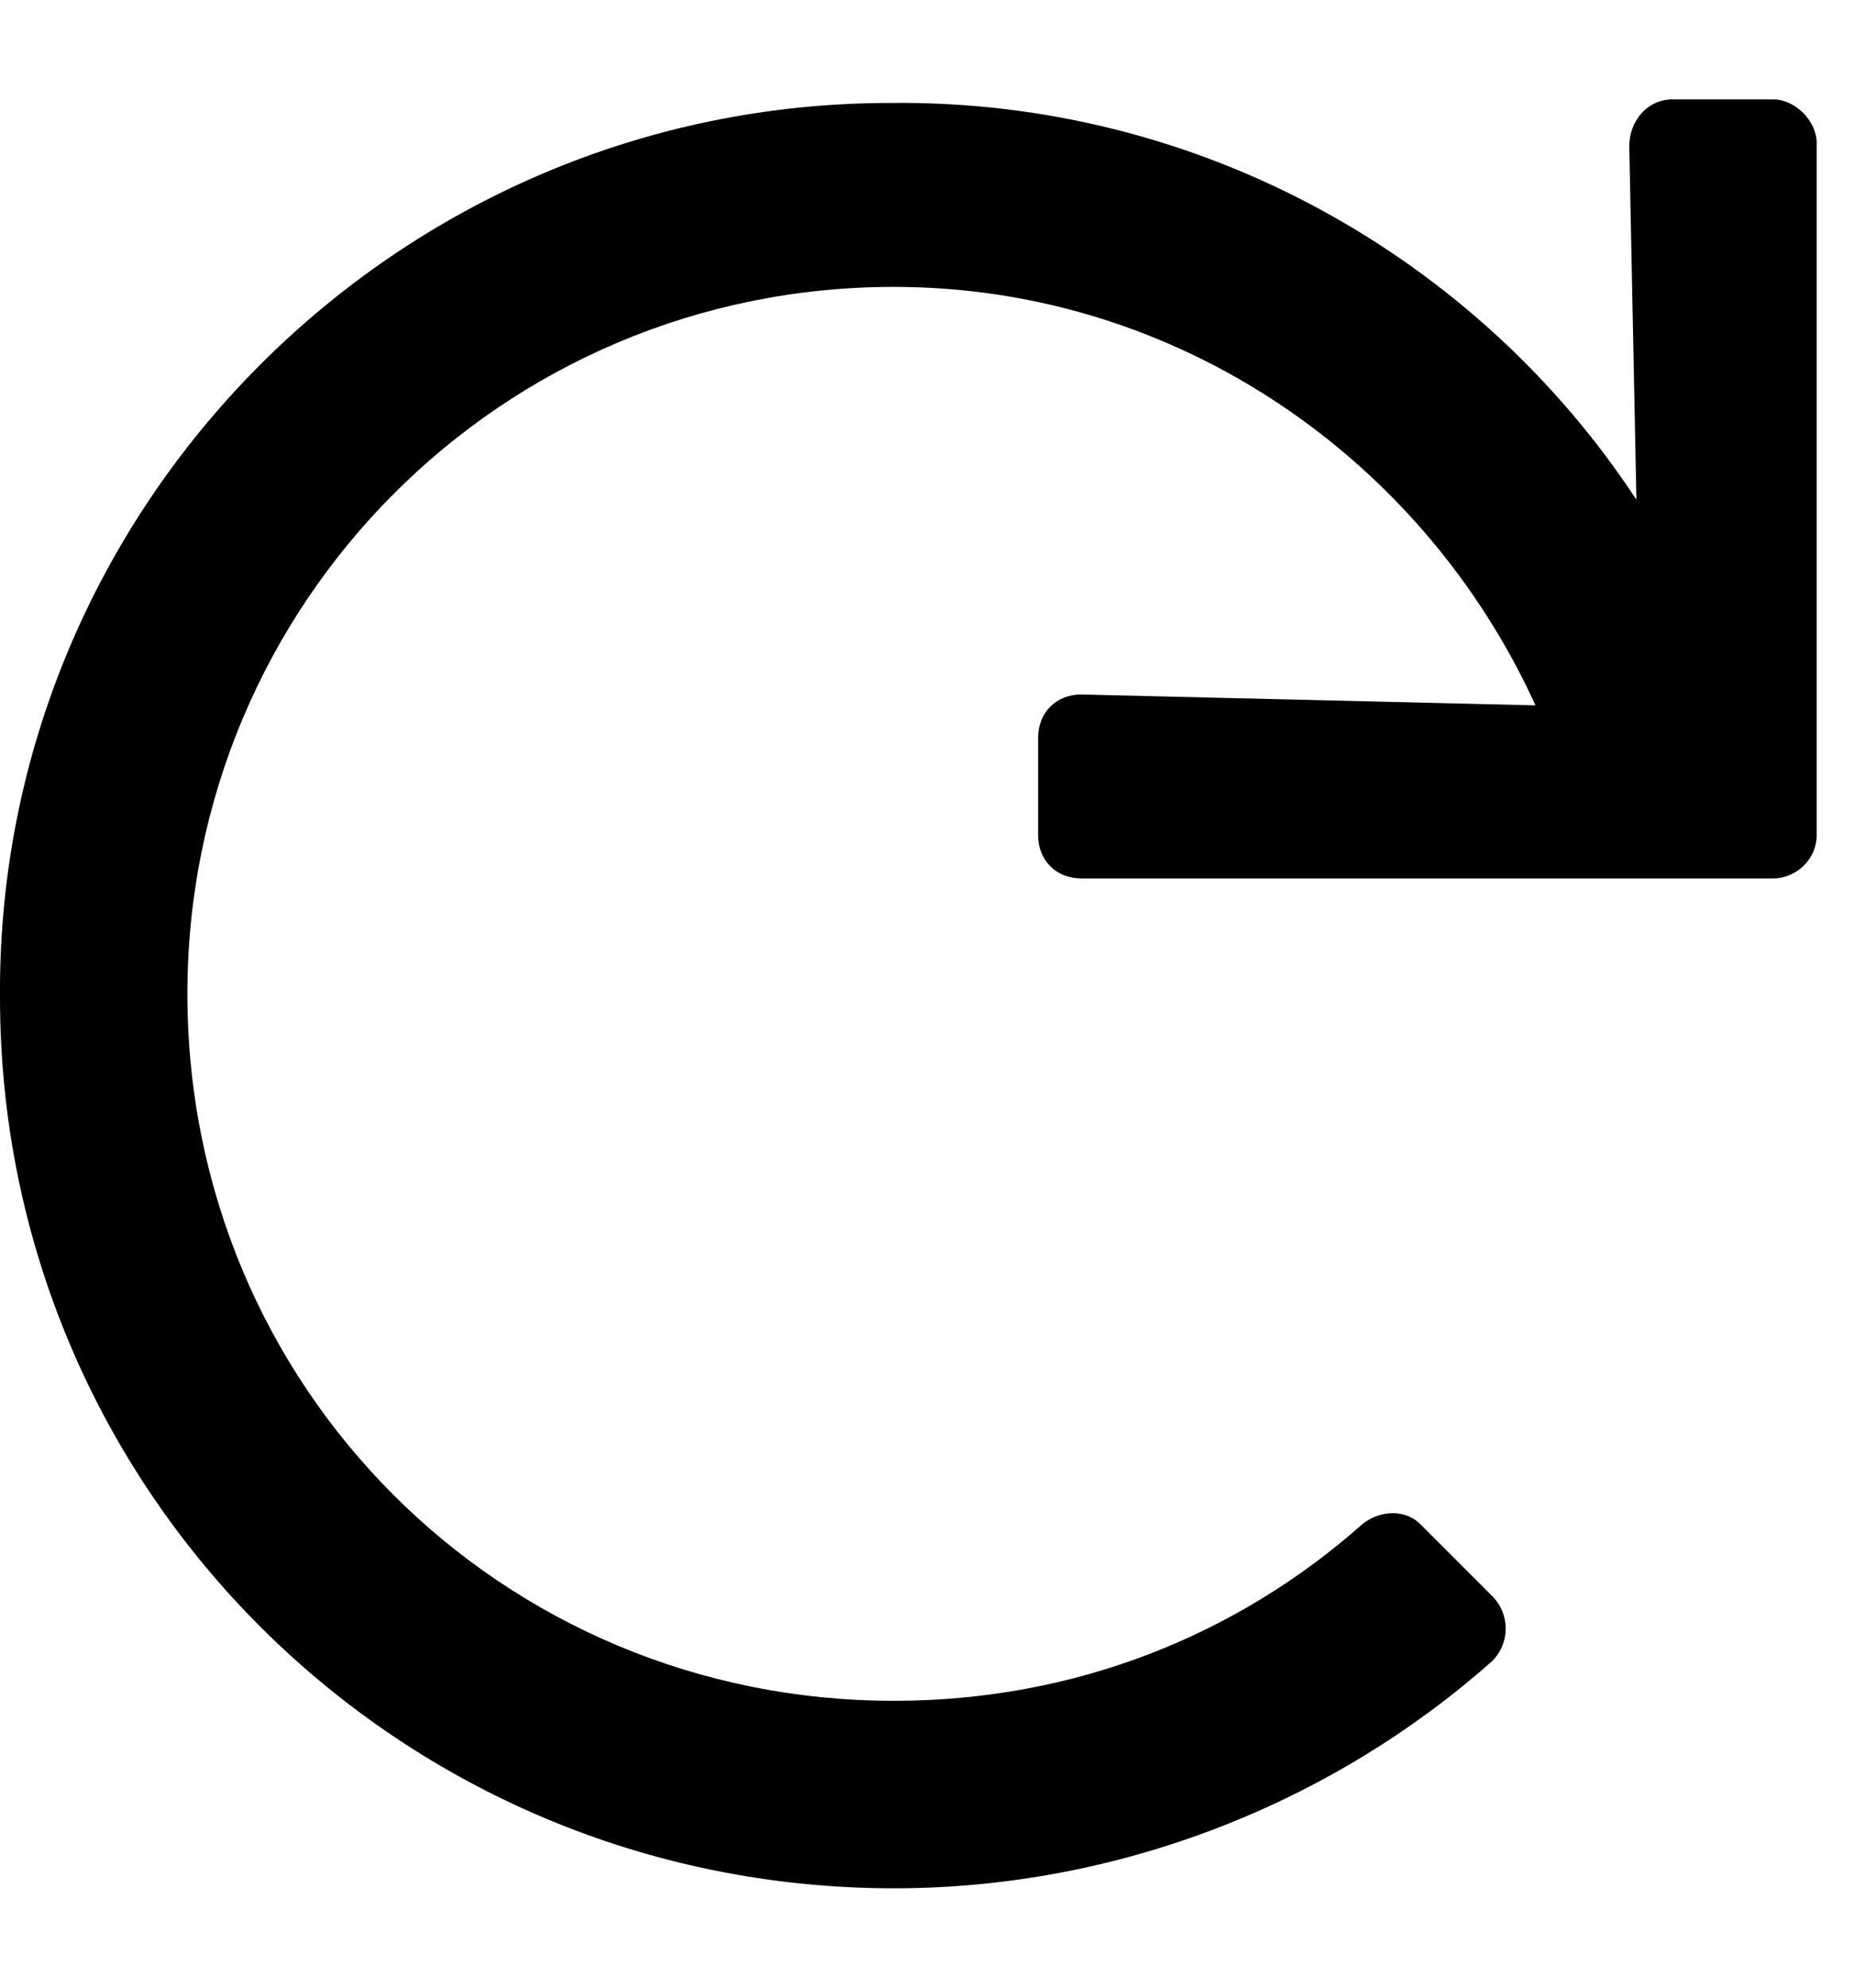 <svg width="14" height="15" viewBox="0 0 14 15" fill="none" xmlns="http://www.w3.org/2000/svg">
<path id="redo" d="M13.391 0.75H12.629C12.439 0.75 12.303 0.913 12.303 1.104L12.357 3.771C11.159 1.948 9.064 0.75 6.723 0.777C2.994 0.777 -0.027 3.826 0 7.527C0 11.256 3.021 14.25 6.75 14.25C8.465 14.25 10.071 13.597 11.268 12.535C11.404 12.399 11.404 12.181 11.268 12.045L10.724 11.501C10.615 11.392 10.425 11.392 10.289 11.501C9.336 12.345 8.111 12.835 6.75 12.835C3.783 12.835 1.415 10.467 1.415 7.5C1.415 4.56 3.783 2.165 6.75 2.165C8.9 2.165 10.751 3.472 11.595 5.323L8.165 5.241C7.975 5.241 7.839 5.377 7.839 5.568V6.302C7.839 6.493 7.975 6.629 8.165 6.629H13.391C13.555 6.629 13.718 6.493 13.718 6.302V1.077C13.718 0.913 13.555 0.75 13.391 0.75Z" fill="black"/>
</svg>
